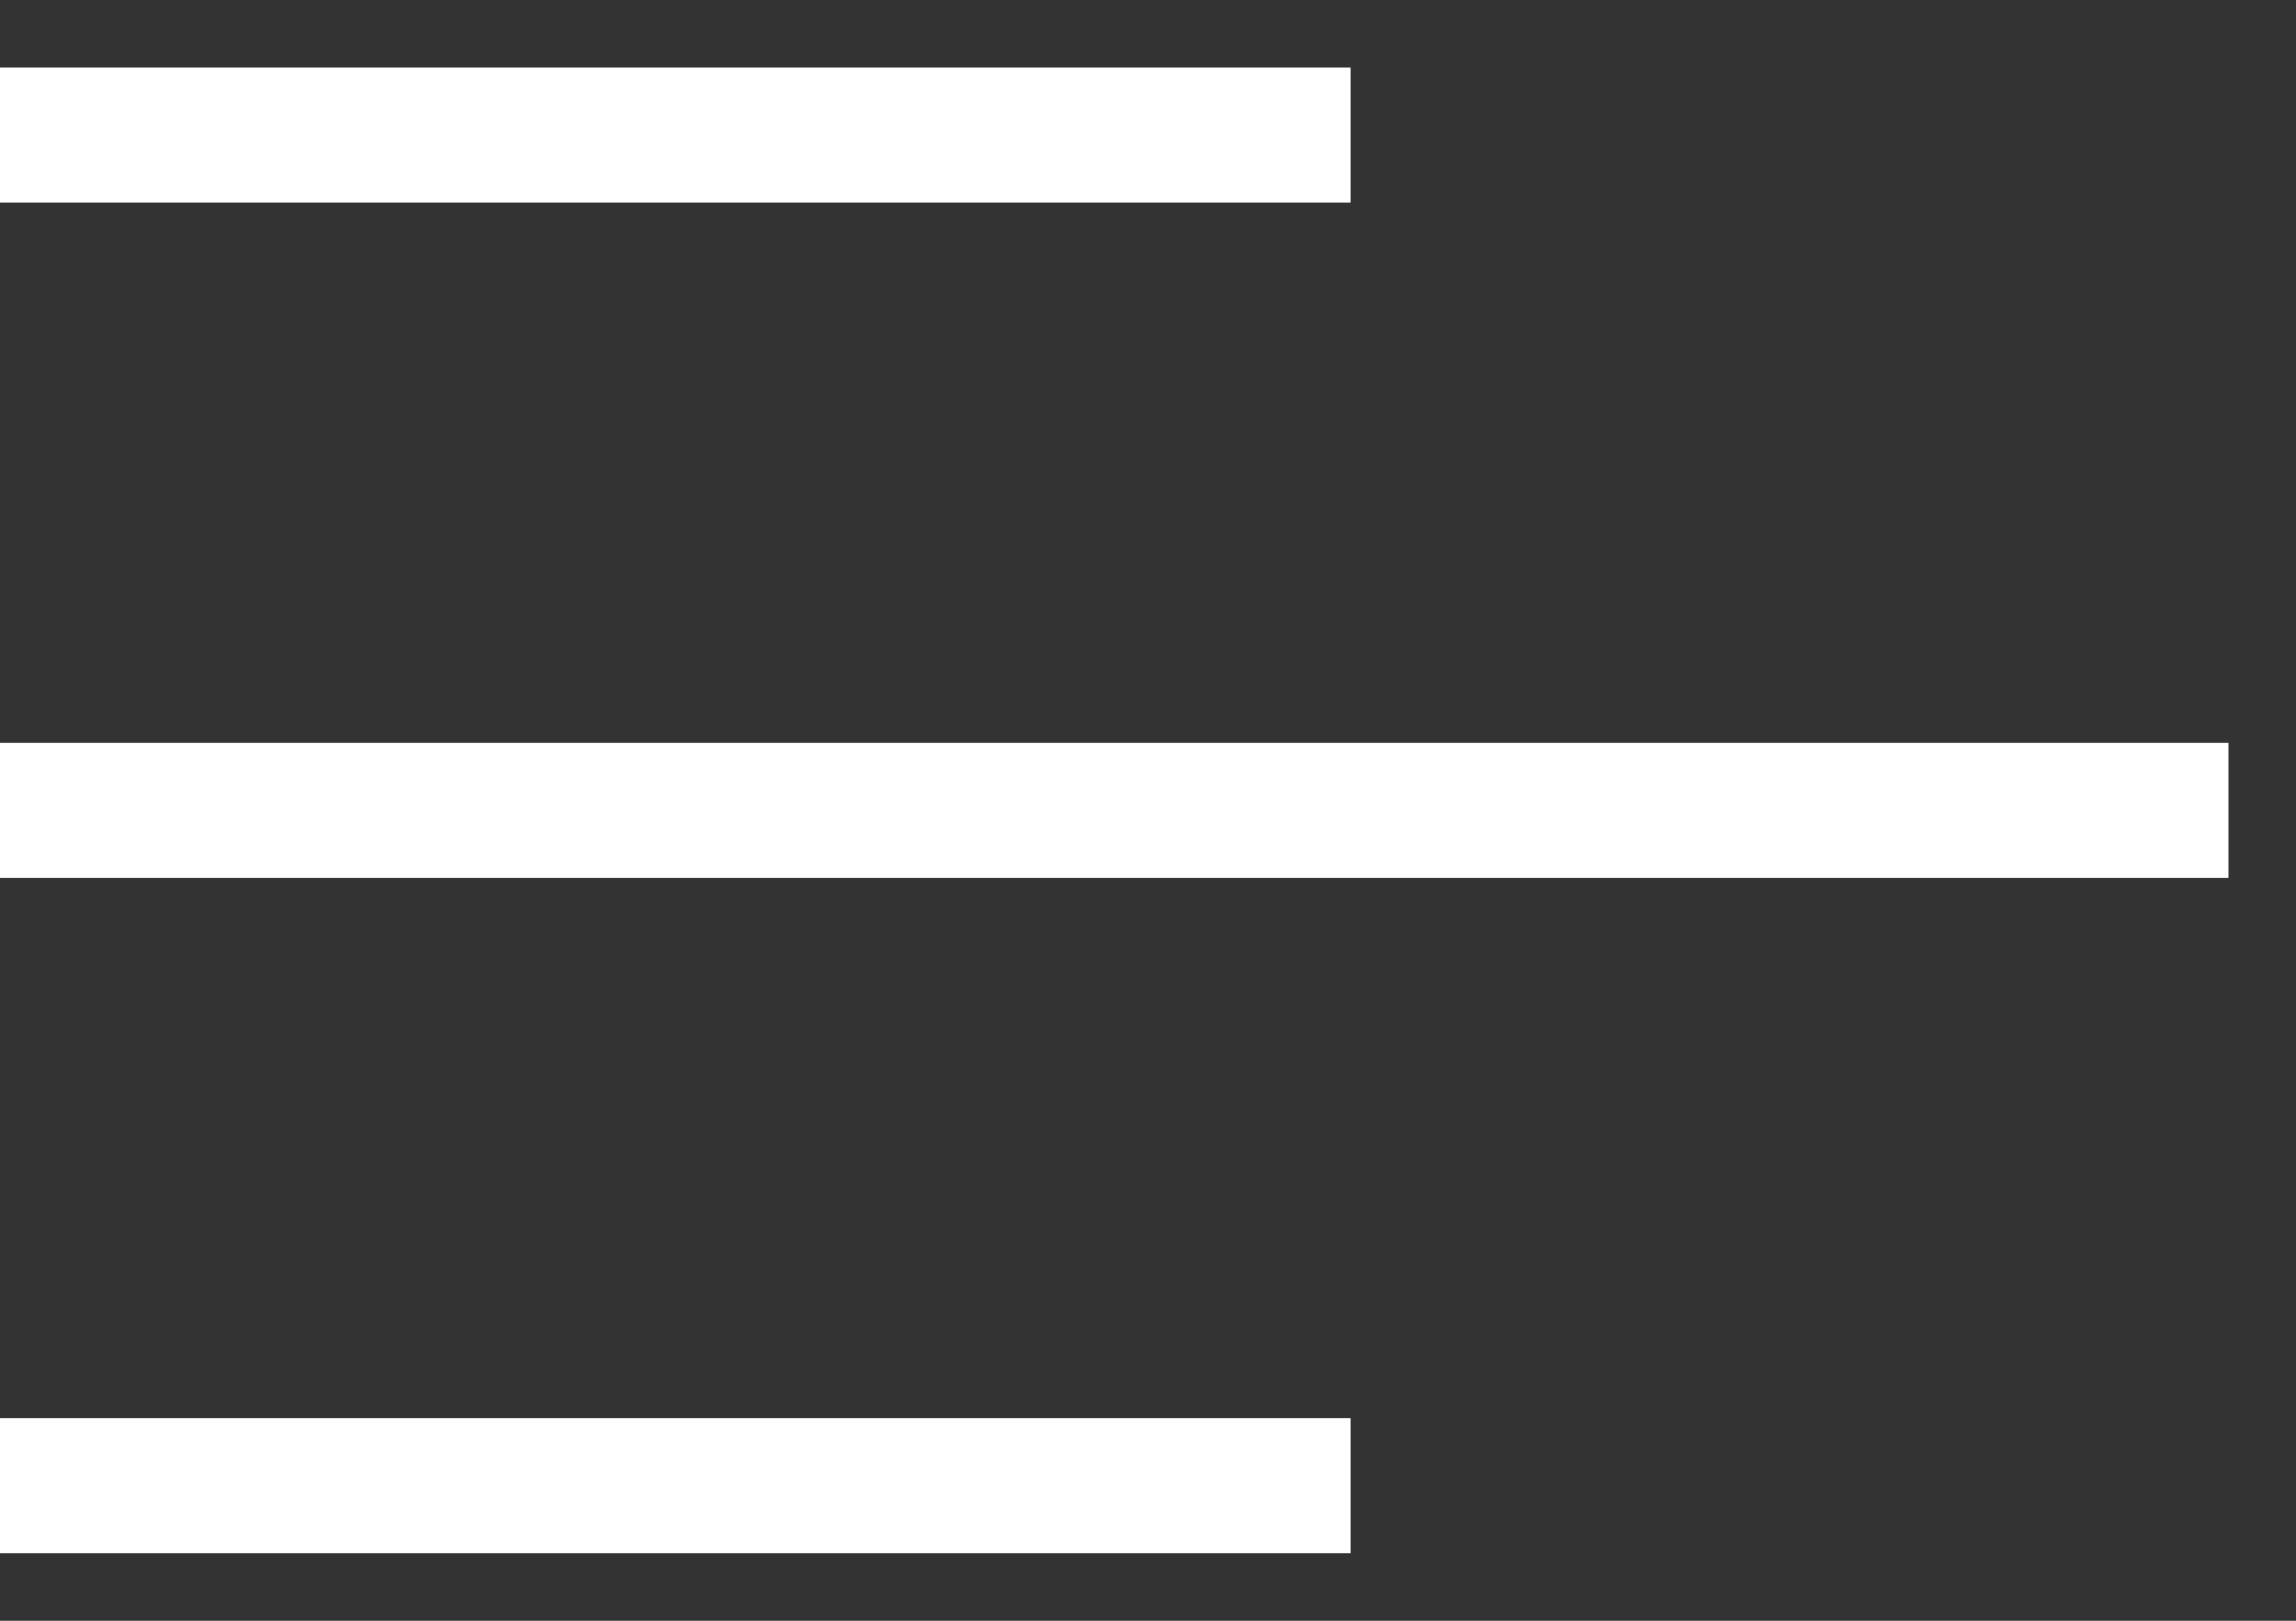 <?xml version="1.0" encoding="UTF-8"?>
<svg width="17px" height="12px" viewBox="0 0 17 12" version="1.1" xmlns="http://www.w3.org/2000/svg" xmlns:xlink="http://www.w3.org/1999/xlink">
    <rect x="0" y="0" width="17" height="12" fill="#333333" stroke="none"/>
    <!-- Generator: Sketch 53.2 (72643) - https://sketchapp.com -->
    <title>icons/ic-menu</title>
    <desc>Created with Sketch.</desc>
    <g id="Page-1" stroke="none" stroke-width="1" fill="none" fill-rule="evenodd">
        <g id="hrms-menu" transform="translate(-171, -15)" fill="#FFFFFF">
            <g id="icons/ic-menu" transform="translate(170, 12)">
                <g id="Group-4" transform="translate(1, 3.5)">
                    <polygon id="Fill-1" points="0 1 10 1 10 0 0 0"></polygon>
                    <polygon id="Fill-2" points="0 11 10 11 10 10 0 10"></polygon>
                    <polygon id="Fill-3" points="0 6 16.5 6 16.5 5 0 5"></polygon>
                </g>
            </g>
        </g>
    </g>
</svg>